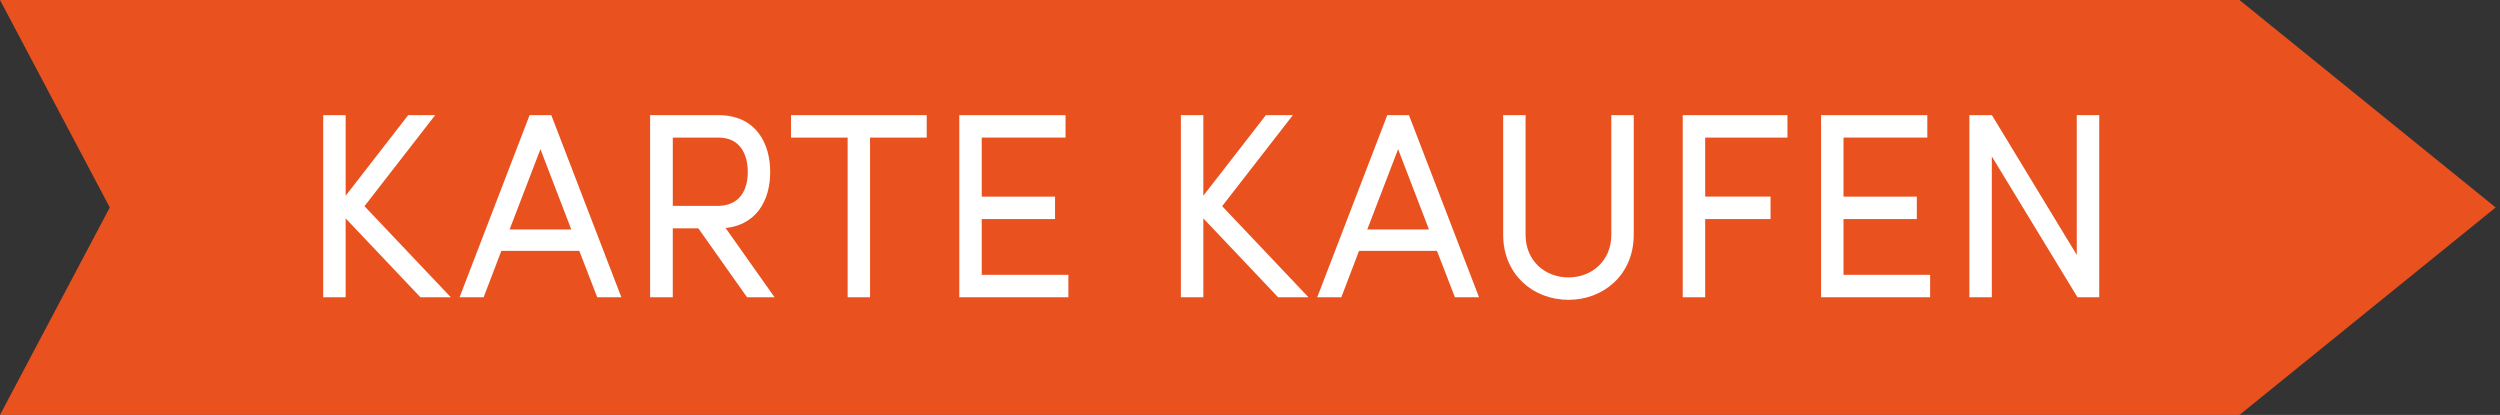 <?xml version="1.0" encoding="utf-8"?>
<!-- Generator: Adobe Illustrator 16.0.0, SVG Export Plug-In . SVG Version: 6.00 Build 0)  -->
<!DOCTYPE svg PUBLIC "-//W3C//DTD SVG 1.1//EN" "http://www.w3.org/Graphics/SVG/1.1/DTD/svg11.dtd">
<svg version="1.1" id="Ebene_1" xmlns="http://www.w3.org/2000/svg" xmlns:xlink="http://www.w3.org/1999/xlink" x="0px" y="0px"
	 width="136.63px" height="22.677px" viewBox="0 0 136.63 22.677" enable-background="new 0 0 136.63 22.677" xml:space="preserve">
<rect x="0" y="0" width="136.63" height="22.677" fill="#333333" stroke="none"/>
<g>
	<polygon fill="#E9511F" points="122.391,22.677 0,22.677 6,11.339 0,0 122.391,0 136.392,11.339 	"/>
	<g>
		<path fill="#FFFFFF" stroke="#FFFFFF" stroke-width="0.301" stroke-miterlimit="10" d="M24.288,16.095h-1.247l-4.301-4.538v4.538
			h-0.926V6.444h0.926v4.692l3.641-4.692h1.094l-3.754,4.833L24.288,16.095z"/>
		<path fill="#FFFFFF" stroke="#FFFFFF" stroke-width="0.301" stroke-miterlimit="10" d="M25.335,16.095l3.711-9.651h0.98
			l3.713,9.651h-0.996l-0.981-2.535h-4.466l-0.968,2.535H25.335z M29.536,7.733l-1.904,4.958h3.809L29.536,7.733z"/>
		<path fill="#FFFFFF" stroke="#FFFFFF" stroke-width="0.301" stroke-miterlimit="10" d="M42.041,16.095h-1.136l-2.662-3.767
			h-1.625v3.767h-0.938V6.444h3.586c1.961,0,2.676,1.47,2.676,2.956c0,1.456-0.688,2.871-2.565,2.928L42.041,16.095z M36.619,7.368
			v4.035h2.578c1.36,0,1.821-0.981,1.821-2.003c0-1.022-0.461-2.031-1.75-2.031H36.619z"/>
		<path fill="#FFFFFF" stroke="#FFFFFF" stroke-width="0.301" stroke-miterlimit="10" d="M50.496,6.444v0.924H47.4v8.727h-0.924
			V7.368h-3.095V6.444H50.496z"/>
		<path fill="#FFFFFF" stroke="#FFFFFF" stroke-width="0.301" stroke-miterlimit="10" d="M58.083,6.444v0.924h-4.58v3.529h4.007
			v0.925h-4.007v3.348h4.735v0.925h-5.66V6.444H58.083z"/>
		<path fill="#FFFFFF" stroke="#FFFFFF" stroke-width="0.301" stroke-miterlimit="10" d="M71.161,16.095h-1.246l-4.301-4.538v4.538
			h-0.926V6.444h0.926v4.692l3.641-4.692h1.094l-3.753,4.833L71.161,16.095z"/>
		<path fill="#FFFFFF" stroke="#FFFFFF" stroke-width="0.301" stroke-miterlimit="10" d="M72.208,16.095l3.712-9.651h0.979
			l3.713,9.651h-0.995l-0.981-2.535h-4.466l-0.968,2.535H72.208z M76.409,7.733l-1.904,4.958h3.81L76.409,7.733z"/>
		<path fill="#FFFFFF" stroke="#FFFFFF" stroke-width="0.301" stroke-miterlimit="10" d="M88.212,12.831V6.444h0.925v6.387
			c0,2.074-1.555,3.404-3.417,3.404c-1.864,0-3.418-1.33-3.418-3.404V6.444h0.923v6.387c0,1.513,1.135,2.48,2.495,2.48
			C87.078,15.312,88.212,14.344,88.212,12.831z"/>
		<path fill="#FFFFFF" stroke="#FFFFFF" stroke-width="0.301" stroke-miterlimit="10" d="M97.537,6.444v0.924h-4.496v3.529h3.572
			v0.925h-3.572v4.272h-0.926V6.444H97.537z"/>
		<path fill="#FFFFFF" stroke="#FFFFFF" stroke-width="0.301" stroke-miterlimit="10" d="M105.181,6.444v0.924h-4.58v3.529h4.007
			v0.925h-4.007v3.348h4.734v0.925h-5.66V6.444H105.181z"/>
		<path fill="#FFFFFF" stroke="#FFFFFF" stroke-width="0.301" stroke-miterlimit="10" d="M113.623,16.095l-4.916-8.082v8.082
			h-0.926V6.444h0.997l4.872,8.027V6.444h0.927v9.651H113.623z"/>
	</g>
</g>
</svg>
